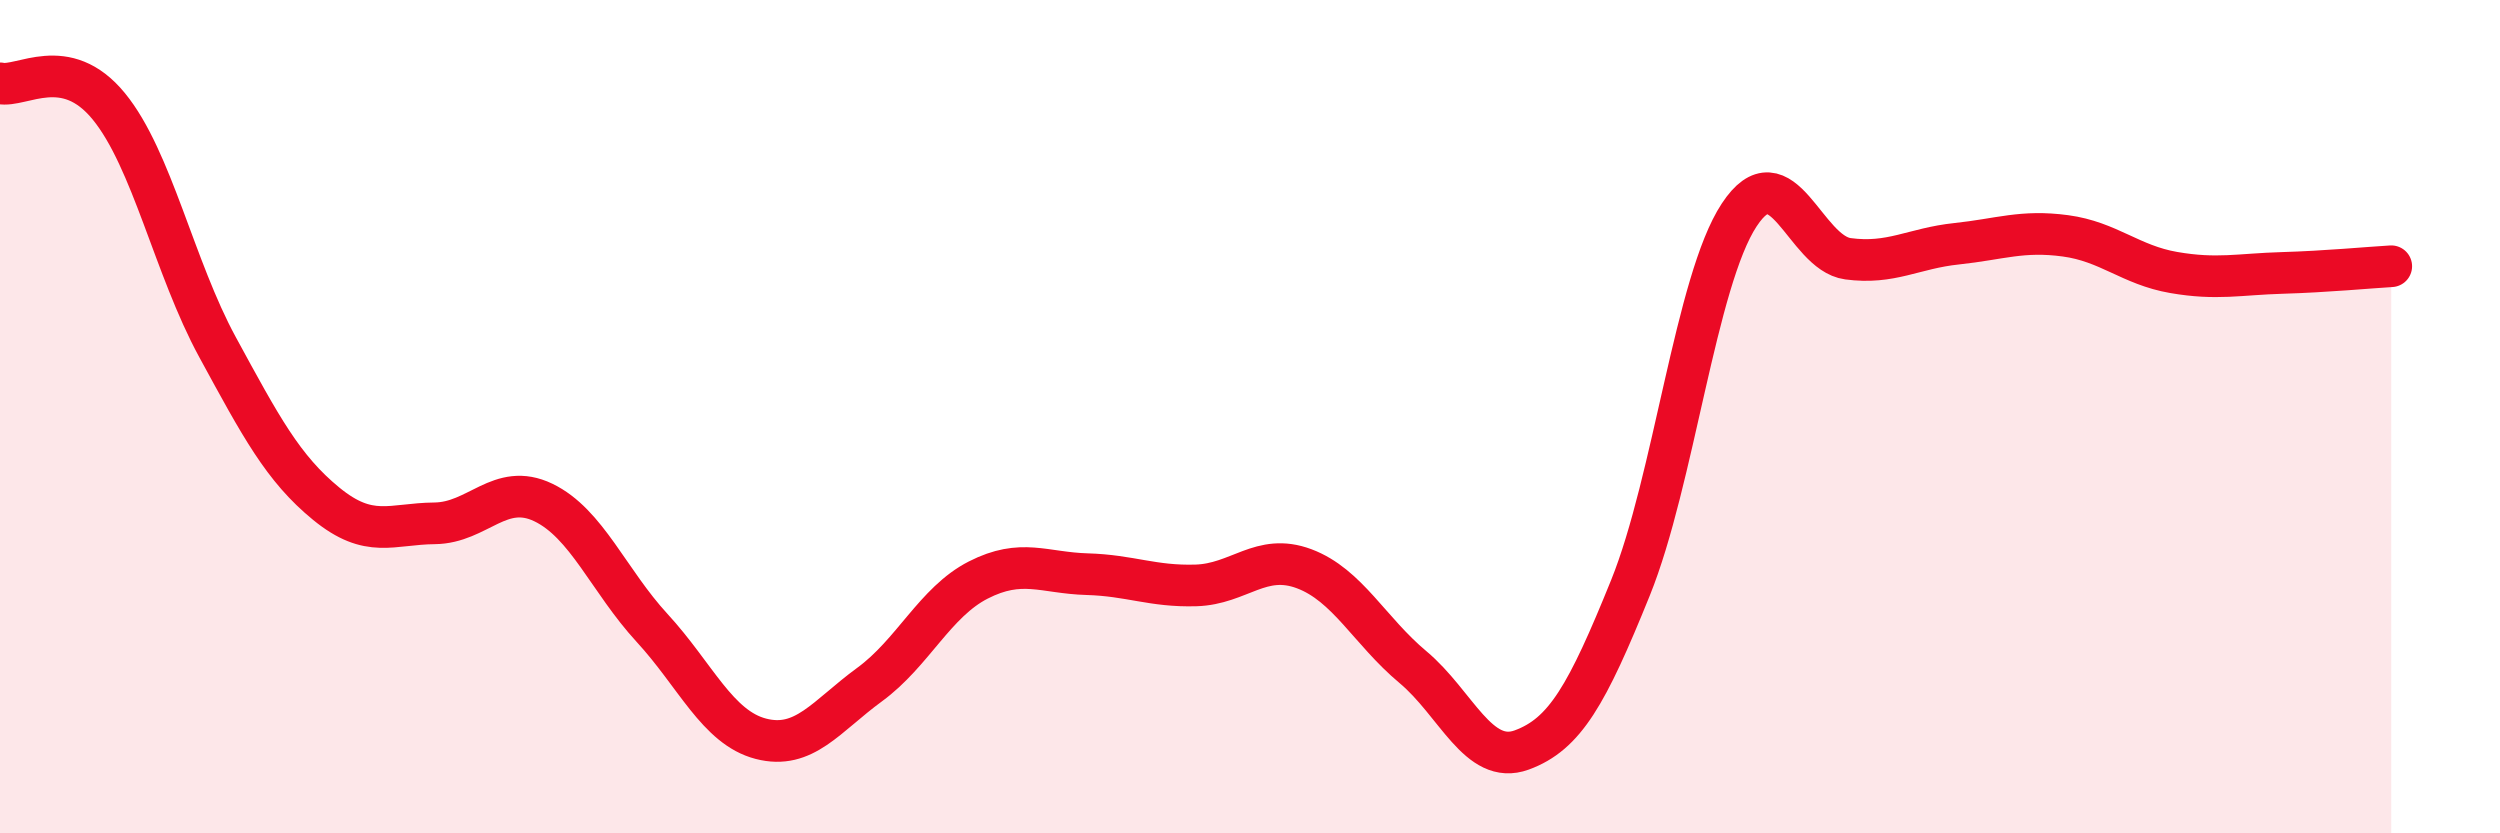 
    <svg width="60" height="20" viewBox="0 0 60 20" xmlns="http://www.w3.org/2000/svg">
      <path
        d="M 0,2 C 0.52,2.11 1.57,1.28 2.61,2.55 C 3.65,3.82 4.18,6.42 5.22,8.33 C 6.26,10.24 6.79,11.24 7.83,12.09 C 8.87,12.94 9.39,12.57 10.43,12.56 C 11.47,12.55 12,11.56 13.04,12.06 C 14.08,12.56 14.61,13.94 15.65,15.07 C 16.69,16.2 17.22,17.46 18.26,17.73 C 19.3,18 19.83,17.19 20.87,16.43 C 21.91,15.67 22.44,14.45 23.48,13.92 C 24.52,13.39 25.05,13.75 26.09,13.78 C 27.13,13.81 27.66,14.08 28.7,14.05 C 29.74,14.02 30.26,13.26 31.3,13.65 C 32.34,14.04 32.87,15.14 33.91,16.01 C 34.95,16.88 35.48,18.38 36.52,18 C 37.56,17.62 38.09,16.68 39.13,14.11 C 40.17,11.54 40.7,6.74 41.74,5.16 C 42.78,3.58 43.31,6.07 44.35,6.21 C 45.39,6.35 45.92,5.96 46.96,5.85 C 48,5.74 48.53,5.52 49.57,5.66 C 50.61,5.8 51.13,6.36 52.17,6.54 C 53.21,6.72 53.74,6.58 54.78,6.55 C 55.82,6.52 56.87,6.42 57.39,6.39L57.39 20L0 20Z"
        fill="#EB0A25"
        opacity="0.1"
        stroke-linecap="round"
        stroke-linejoin="round"
      />
      <path
        d="M 0,2 C 0.52,2.11 1.57,1.28 2.61,2.55 C 3.65,3.82 4.18,6.42 5.22,8.33 C 6.26,10.24 6.79,11.24 7.83,12.09 C 8.87,12.94 9.39,12.57 10.43,12.56 C 11.47,12.55 12,11.56 13.04,12.06 C 14.08,12.56 14.61,13.94 15.65,15.07 C 16.69,16.2 17.22,17.46 18.26,17.73 C 19.3,18 19.83,17.19 20.87,16.43 C 21.91,15.67 22.44,14.45 23.48,13.92 C 24.52,13.39 25.05,13.75 26.09,13.78 C 27.13,13.81 27.66,14.08 28.7,14.05 C 29.74,14.02 30.26,13.26 31.3,13.65 C 32.34,14.04 32.87,15.14 33.91,16.01 C 34.95,16.88 35.48,18.38 36.52,18 C 37.56,17.62 38.09,16.68 39.13,14.11 C 40.17,11.54 40.7,6.74 41.74,5.16 C 42.78,3.58 43.31,6.07 44.35,6.21 C 45.39,6.35 45.92,5.96 46.96,5.85 C 48,5.74 48.53,5.52 49.57,5.66 C 50.61,5.8 51.13,6.36 52.17,6.54 C 53.21,6.72 53.74,6.58 54.78,6.55 C 55.82,6.52 56.87,6.42 57.39,6.39"
        stroke="#EB0A25"
        stroke-width="1"
        fill="none"
        stroke-linecap="round"
        stroke-linejoin="round"
      />
    </svg>
  